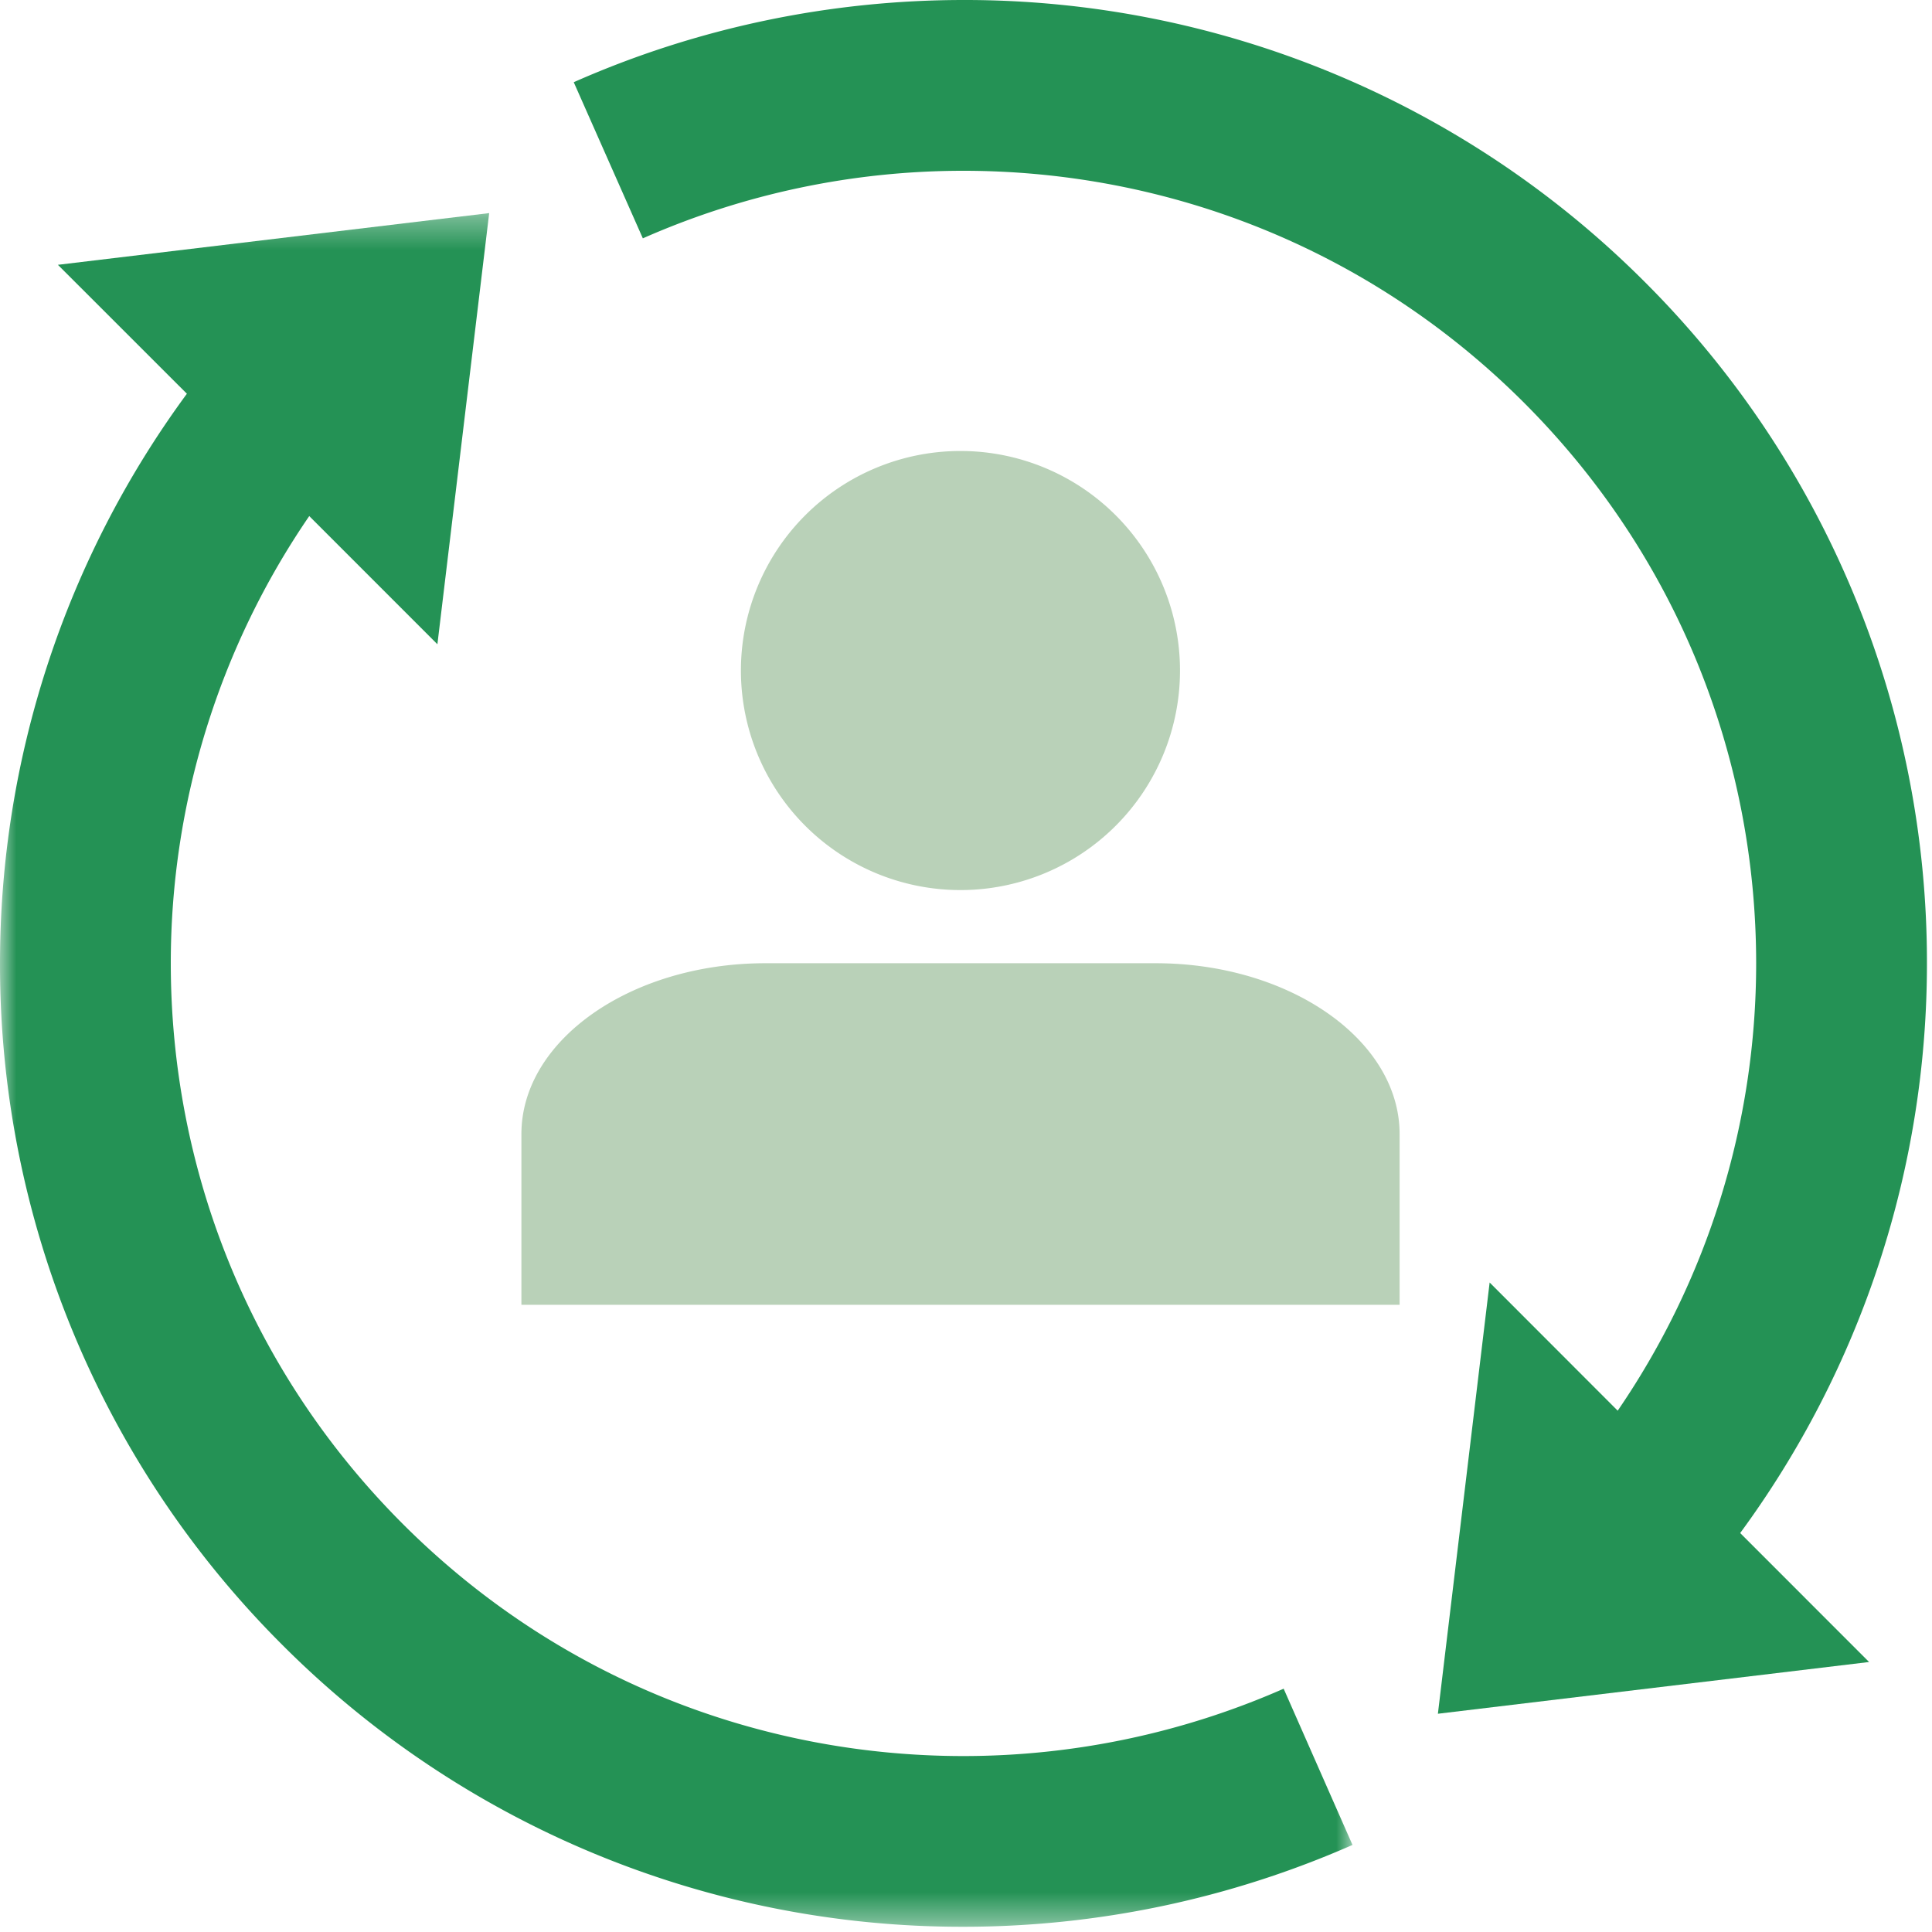 <svg xmlns="http://www.w3.org/2000/svg" xmlns:xlink="http://www.w3.org/1999/xlink" width="60" height="60" viewBox="0 0 60 60">
    <defs>
        <path id="a" d="M0 .354h42.003v53.22H0z"/>
    </defs>
    <g fill="none" fill-rule="evenodd">
        <g transform="translate(0 6.264)">
            <mask id="b" fill="#fff">
                <use xlink:href="#a"/>
            </mask>
            <path fill="#249255" d="M39.865 46.18a24.715 24.715 0 0 1-9.954 2.092c-6.306-.003-12.588-2.396-17.4-7.207C7.698 36.25 5.307 29.97 5.304 23.66a24.56 24.56 0 0 1 4.3-13.897l3.98 3.981L15.192.354 1.798 1.96l4.006 4.004A29.842 29.842 0 0 0 0 23.66a29.833 29.833 0 0 0 8.762 21.154 29.824 29.824 0 0 0 21.15 8.76 30.01 30.01 0 0 0 12.091-2.542l-2.138-4.852z" mask="url(#b)"/>
        </g>
        <path fill="#249255" d="M59.843 29.913a29.837 29.837 0 0 0-8.76-21.154A29.833 29.833 0 0 0 29.932 0C25.8 0 21.667.85 17.818 2.553l2.146 4.849a24.627 24.627 0 0 1 9.968-2.098c6.307.003 12.588 2.395 17.4 7.205 4.812 4.814 7.204 11.096 7.207 17.404a24.577 24.577 0 0 1-4.3 13.897l-3.977-3.981-1.607 13.393 13.391-1.607-4.003-4.005a29.862 29.862 0 0 0 5.8-17.697"/>
        <path fill="#B9D1B8" d="M29.83 14.006a6.817 6.817 0 0 1 6.816 6.819 6.818 6.818 0 1 1-6.817-6.819M35.89 29.914H23.768c-4.167 0-7.575 2.386-7.575 5.304v5.303h27.273v-5.303c0-2.918-3.41-5.304-7.576-5.304"/>
    </g>
</svg>
